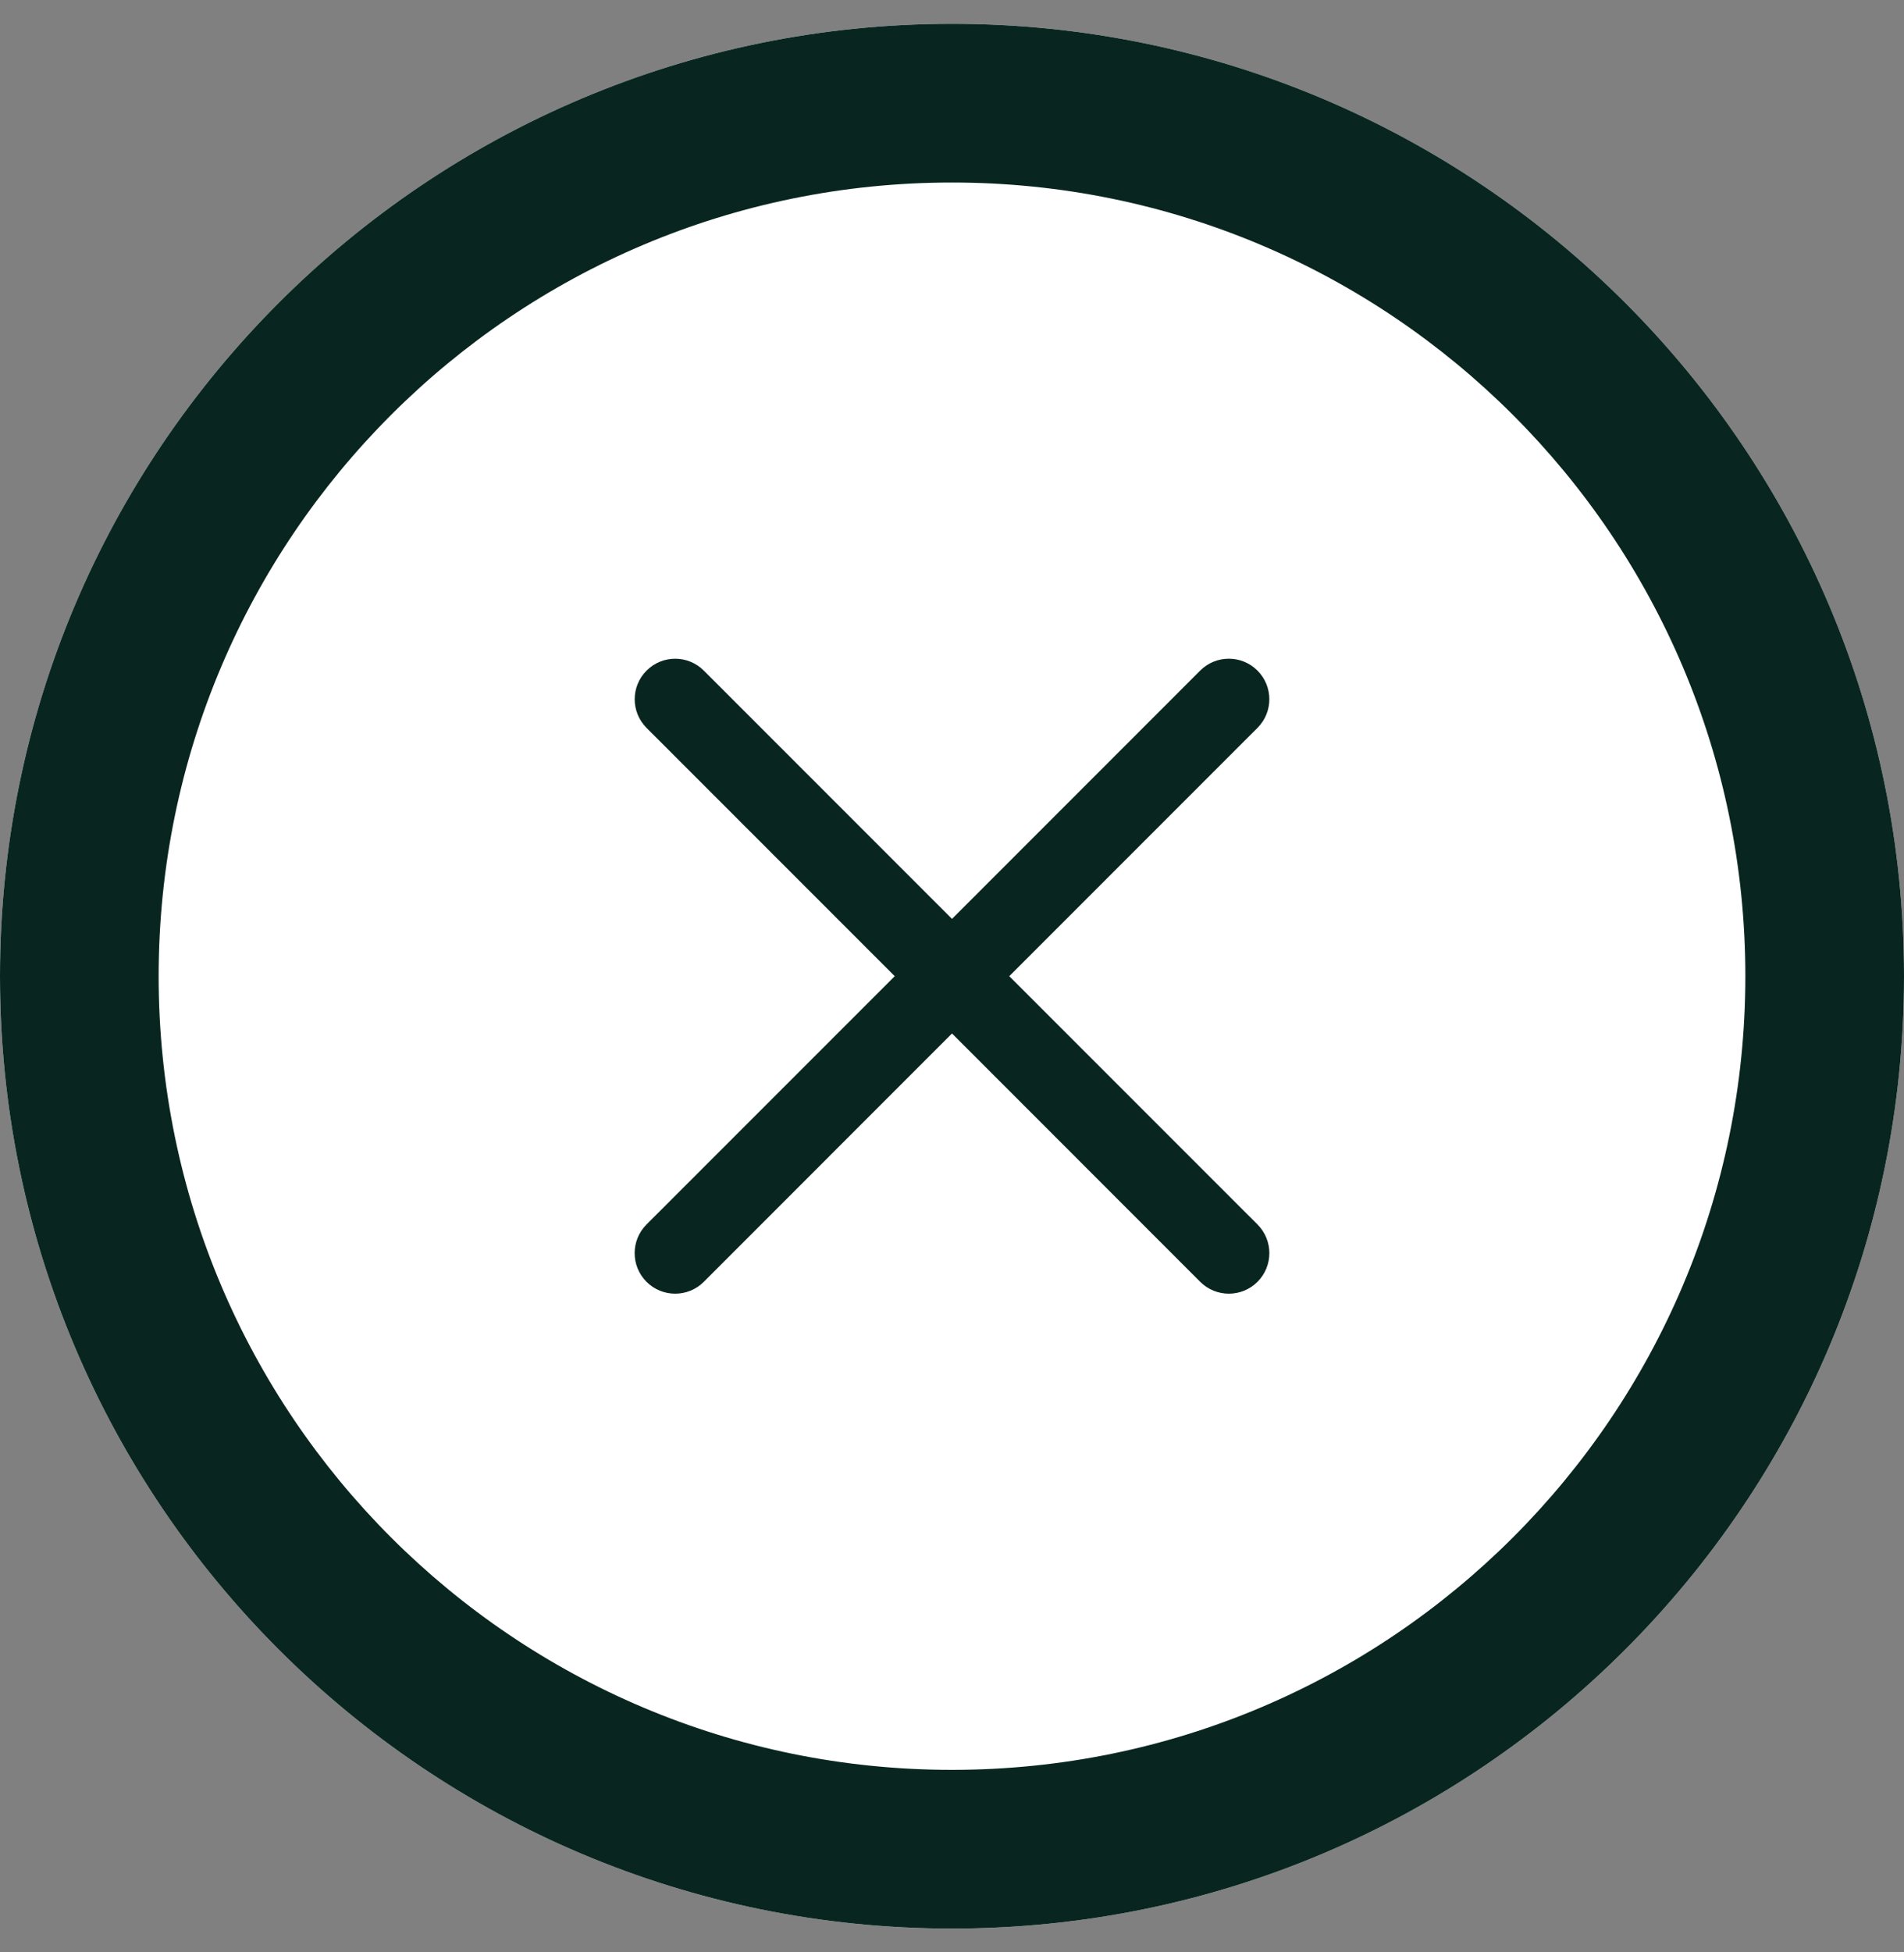 <svg xmlns="http://www.w3.org/2000/svg" width="40" height="41" viewBox="0 0 40 41" fill="none">
  <rect x="0" y="0" width="40" height="41" fill="#808080" stroke="none"/>
  <g clip-path="url(#clip0_1290_2901)">
    <path d="M40 20.5C40 31.546 31.046 40.5 20 40.5C8.954 40.5 0 31.546 0 20.5C0 9.454 8.954 0.5 20 0.5C31.046 0.5 40 9.454 40 20.5Z" fill="white"/>
    <path fill-rule="evenodd" clip-rule="evenodd" d="M20 37.167C29.205 37.167 36.667 29.705 36.667 20.5C36.667 11.295 29.205 3.833 20 3.833C10.795 3.833 3.333 11.295 3.333 20.5C3.333 29.705 10.795 37.167 20 37.167ZM20 40.5C31.046 40.5 40 31.546 40 20.5C40 9.454 31.046 0.5 20 0.5C8.954 0.5 0 9.454 0 20.5C0 31.546 8.954 40.5 20 40.5Z" fill="#08261F"/>
    <path fill-rule="evenodd" clip-rule="evenodd" d="M26.417 15.286C26.75 14.954 26.75 14.415 26.417 14.082C26.085 13.75 25.546 13.75 25.214 14.082L20 19.297L14.786 14.083C14.454 13.75 13.915 13.75 13.583 14.083C13.251 14.415 13.251 14.954 13.583 15.286L18.797 20.5L13.582 25.714C13.25 26.047 13.25 26.585 13.582 26.918C13.915 27.25 14.454 27.25 14.786 26.918L20 21.703L25.214 26.918C25.547 27.25 26.085 27.25 26.418 26.918C26.75 26.585 26.75 26.047 26.418 25.714L21.203 20.5L26.417 15.286Z" fill="#08261F"/>
  </g>
  <defs>
    <clipPath id="clip0_1290_2901">
      <rect width="40" height="40" fill="white" transform="translate(0 0.5)"/>
    </clipPath>
  </defs>
</svg>